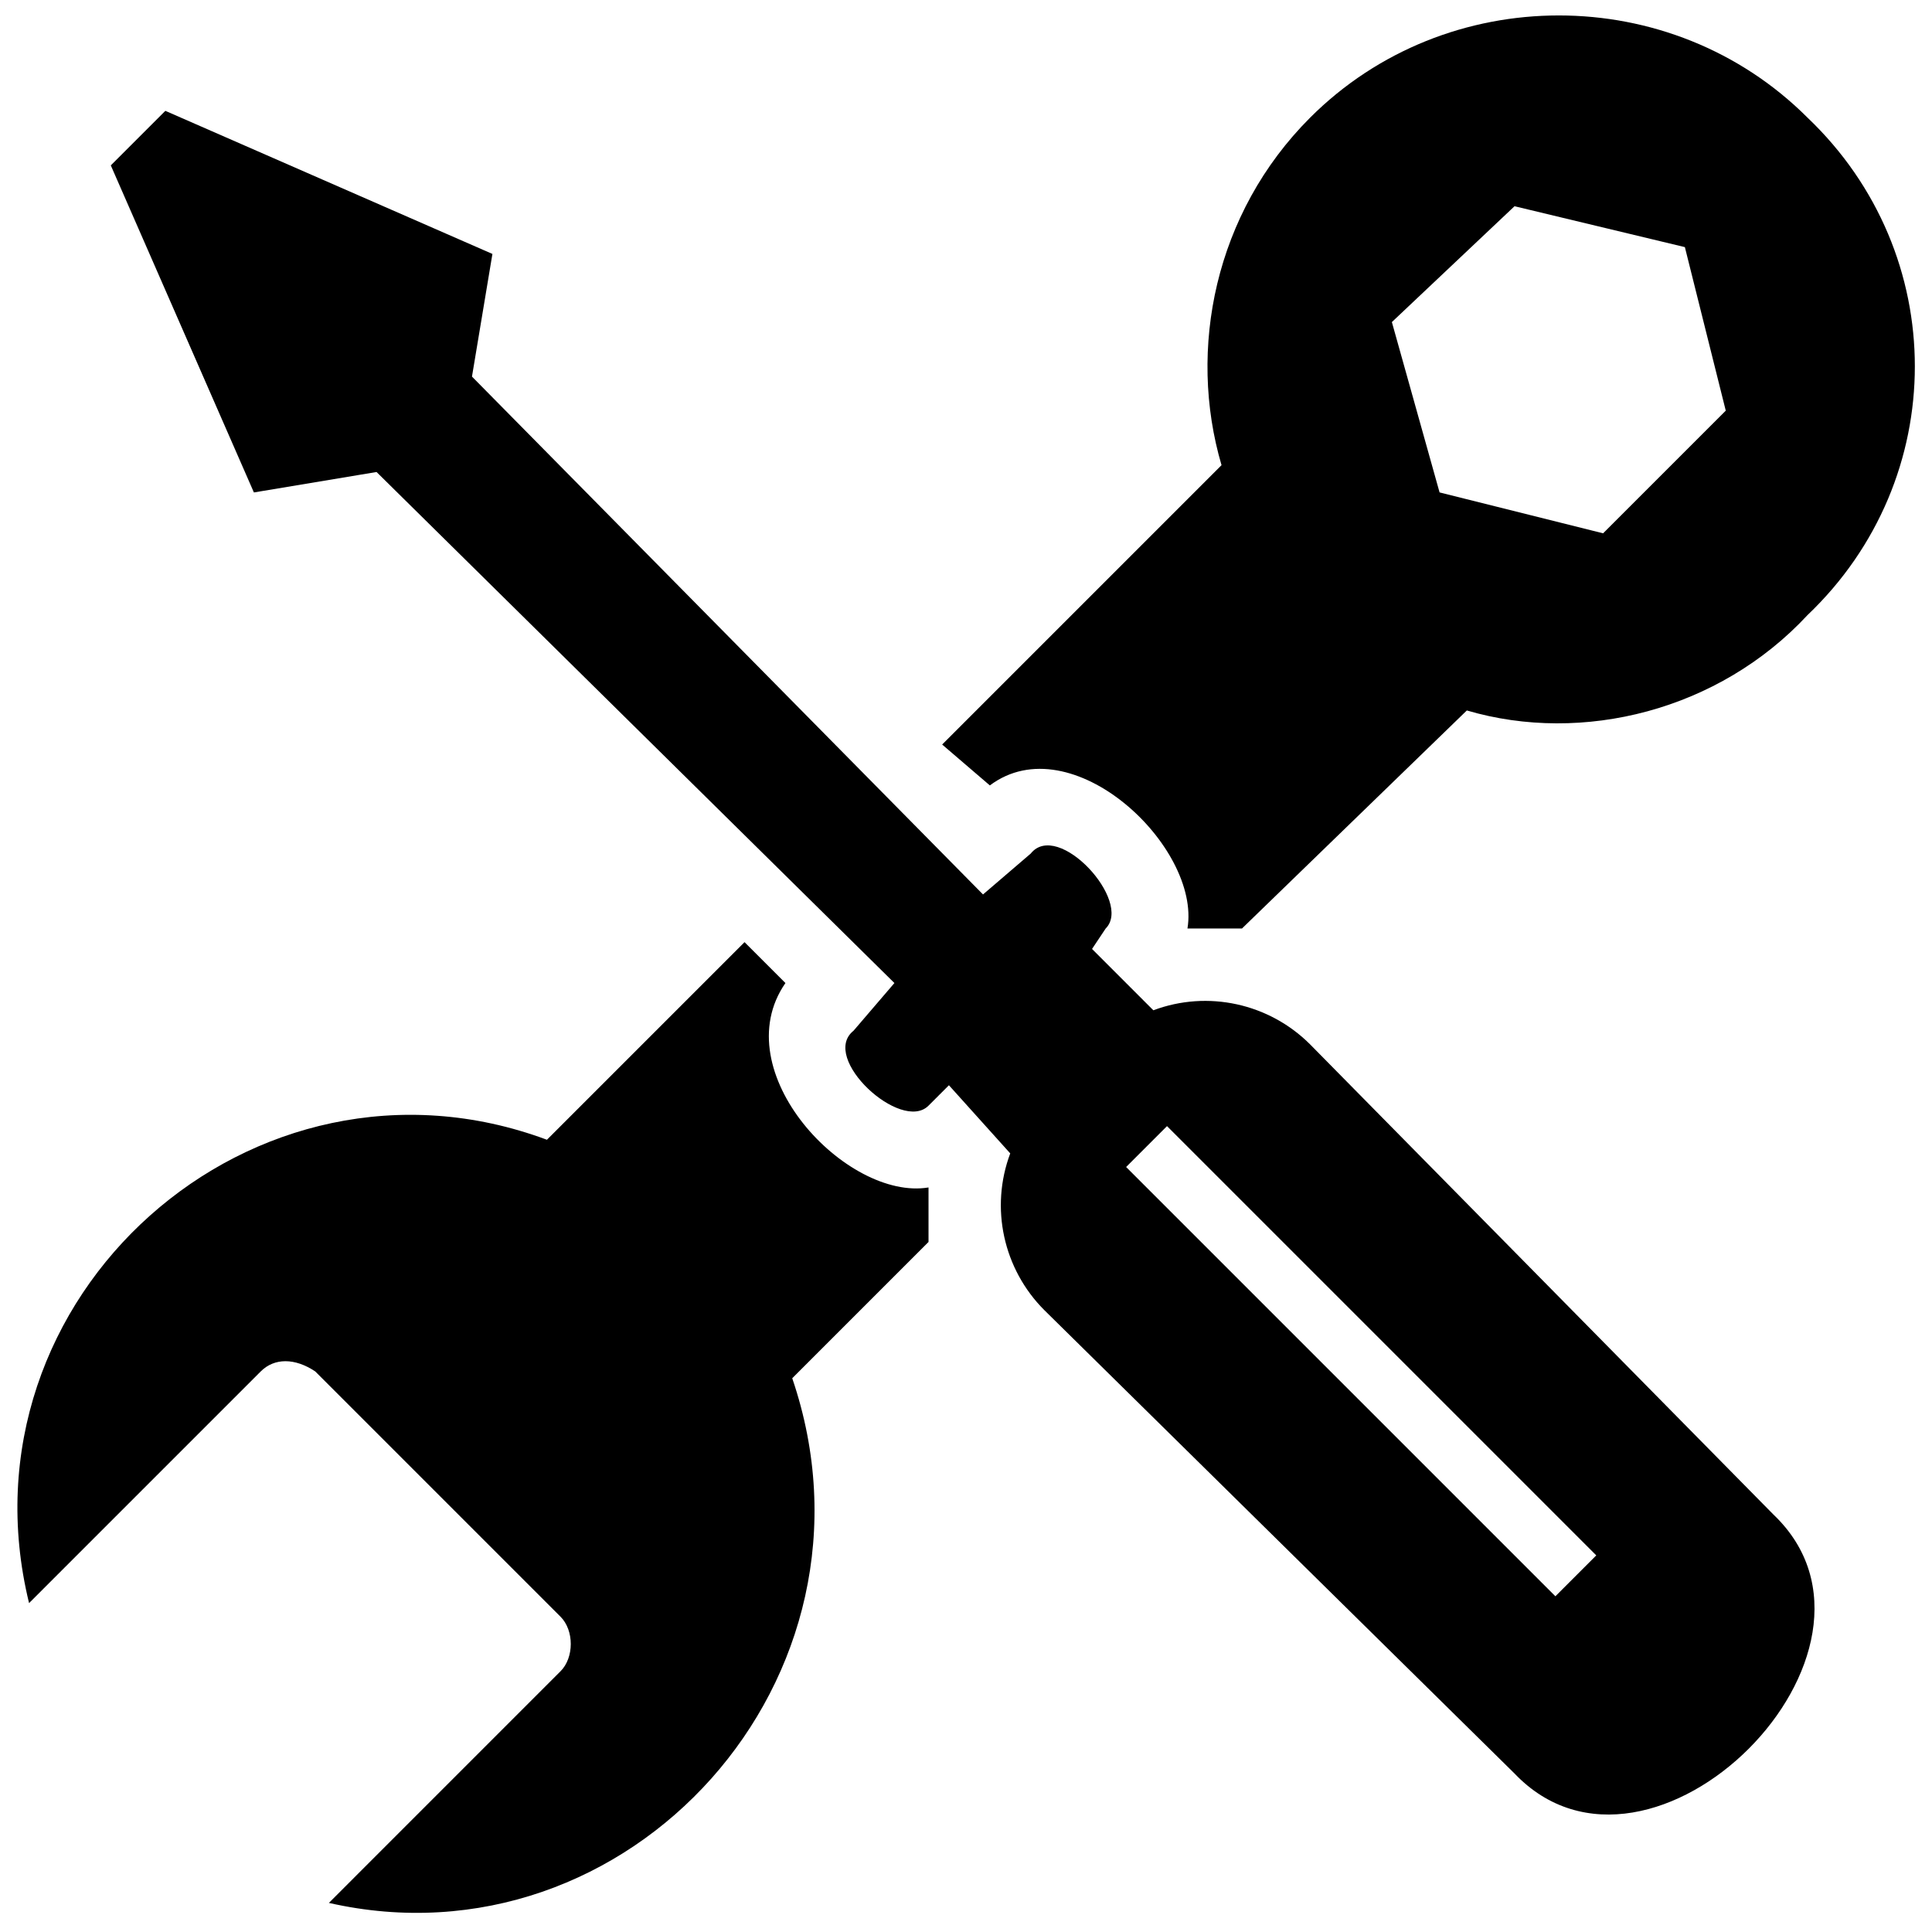 <?xml version="1.0" encoding="UTF-8"?>
<!-- Uploaded to: SVG Repo, www.svgrepo.com, Generator: SVG Repo Mixer Tools -->
<svg width="800px" height="800px" version="1.1" viewBox="144 144 512 512" xmlns="http://www.w3.org/2000/svg">
 <defs>
  <clipPath id="a">
   <path d="m148.09 148.09h503.81v502.91h-503.81z"/>
  </clipPath>
 </defs>
 <g clip-path="url(#a)">
  <path d="m231.16 648.29c79.453 18.059 149.88-59.59 122.79-139.04l36.117-36.117v-14.445c-21.668 3.613-54.172-30.699-37.922-54.172l-10.836-10.836-52.367 52.367c-77.648-28.891-157.1 41.531-137.24 122.79l61.395-61.395c3.613-3.613 9.027-3.613 14.445 0l65.008 65.008c3.613 3.613 3.613 10.836 0 14.445zm-57.785-460.47 14.445-14.445 86.676 37.922-5.418 32.504 135.43 137.24 12.641-10.836c7.223-9.027 27.086 12.641 19.863 19.863l-3.613 5.418 16.25 16.25c14.445-5.418 30.699-1.805 41.531 9.027l122.79 124.6c37.922 36.117-32.504 106.54-68.621 68.621l-124.6-122.79c-10.836-10.836-14.445-27.086-9.027-41.531l-16.25-18.059-5.418 5.418c-7.223 7.223-28.891-12.641-19.863-19.863l10.836-12.641-137.24-135.43-32.504 5.418-37.922-86.676zm269.06 265.45 10.836-10.836 113.76 113.76-10.836 10.836zm30.699-63.203 59.59-57.785c30.699 9.027 66.812 0 90.289-25.281 37.922-36.117 37.922-95.707 0-131.82-36.117-36.117-95.707-36.117-131.82 0-25.281 25.281-32.504 61.395-23.477 92.094l-74.035 74.035 12.641 10.836c21.668-16.25 55.98 16.25 52.367 37.922h14.445zm52.367-115.57 43.34 10.836 32.504-32.504-10.836-43.34-45.145-10.836-32.504 30.699z" fill-rule="evenodd"/>
 </g>
</svg>